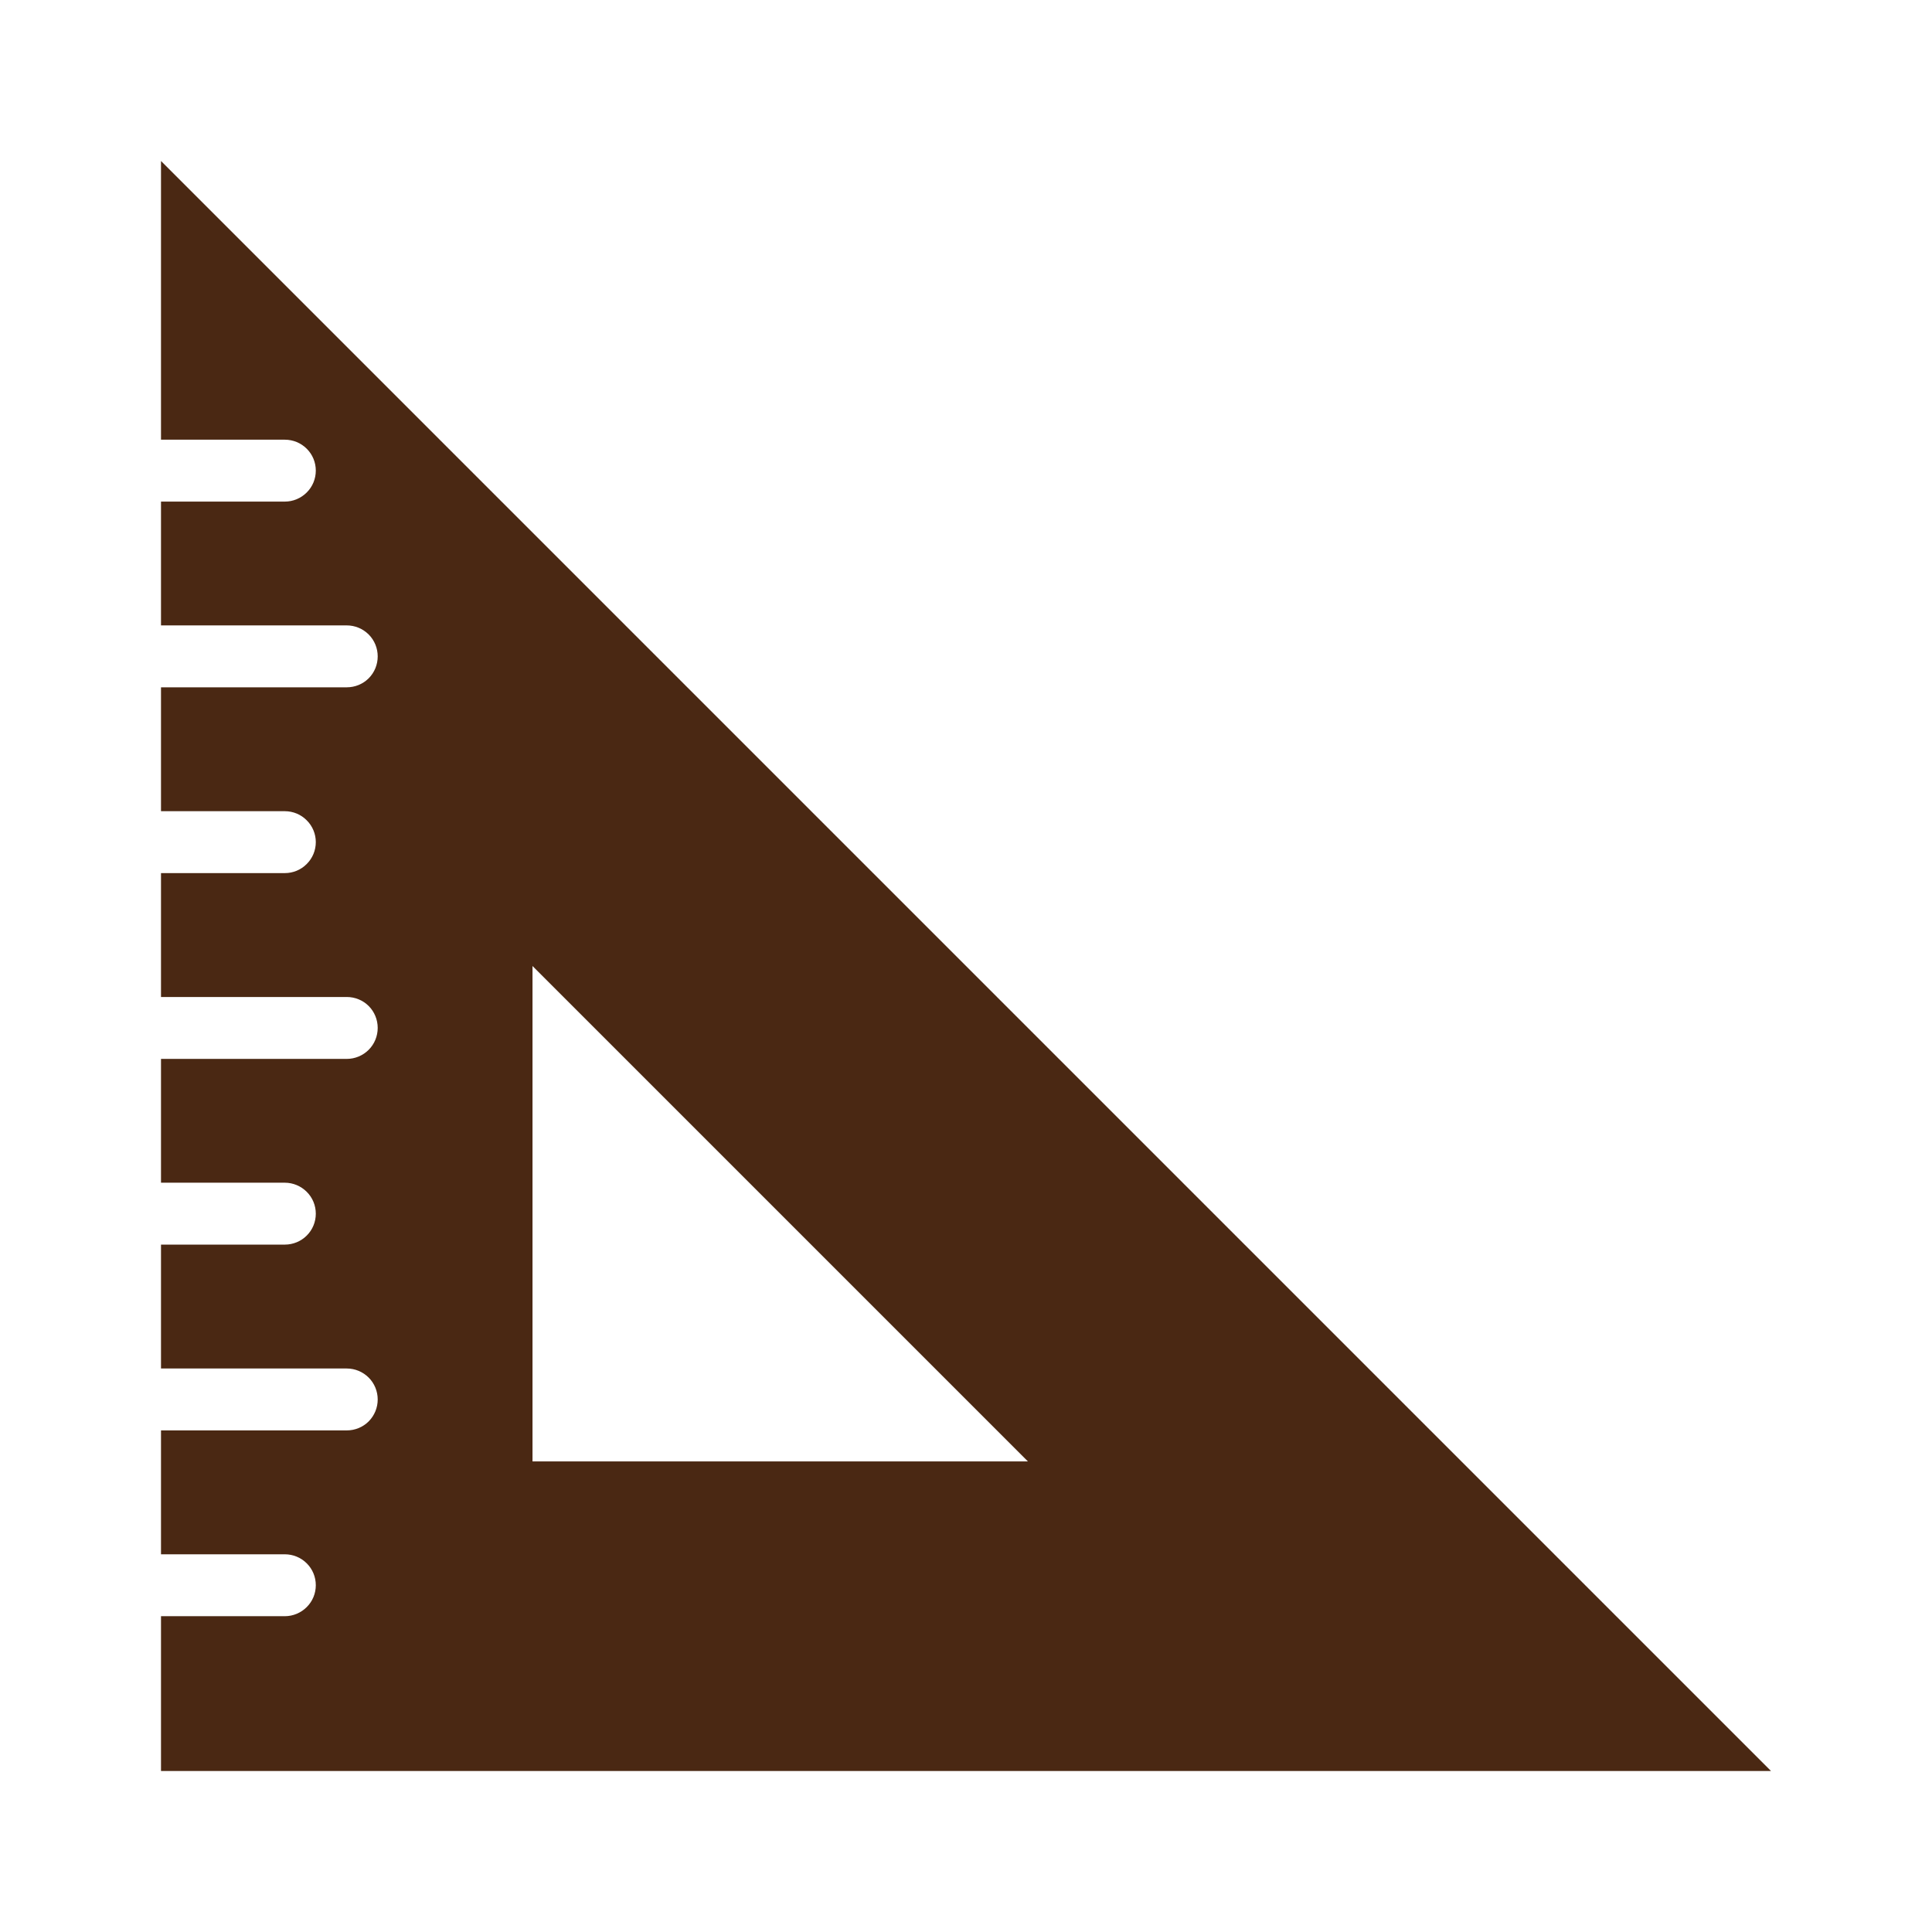<svg width="24" height="24" viewBox="0 0 24 24" fill="none" xmlns="http://www.w3.org/2000/svg">
<path d="M3.923 19.692C3.923 19.59 3.883 19.492 3.81 19.42C3.738 19.348 3.64 19.308 3.538 19.308H2V17.769H4.308C4.41 17.769 4.508 17.729 4.58 17.657C4.652 17.584 4.692 17.487 4.692 17.385C4.692 17.283 4.652 17.185 4.58 17.113C4.508 17.041 4.41 17 4.308 17H2V15.461H3.538C3.64 15.461 3.738 15.421 3.81 15.349C3.883 15.277 3.923 15.179 3.923 15.077C3.923 14.975 3.883 14.877 3.81 14.805C3.738 14.733 3.64 14.692 3.538 14.692H2V13.154H4.308C4.41 13.154 4.508 13.113 4.58 13.041C4.652 12.969 4.692 12.871 4.692 12.769C4.692 12.667 4.652 12.569 4.58 12.497C4.508 12.425 4.41 12.385 4.308 12.385H2V10.846H3.538C3.64 10.846 3.738 10.806 3.81 10.733C3.883 10.661 3.923 10.563 3.923 10.461C3.923 10.36 3.883 10.262 3.81 10.19C3.738 10.117 3.64 10.077 3.538 10.077H2V8.538H4.308C4.41 8.538 4.508 8.498 4.58 8.426C4.652 8.354 4.692 8.256 4.692 8.154C4.692 8.052 4.652 7.954 4.58 7.882C4.508 7.81 4.41 7.769 4.308 7.769H2V6.231H3.538C3.64 6.231 3.738 6.19 3.81 6.118C3.883 6.046 3.923 5.948 3.923 5.846C3.923 5.744 3.883 5.646 3.81 5.574C3.738 5.502 3.64 5.462 3.538 5.462H2V2L22 22H2V20.077H3.538C3.64 20.077 3.738 20.036 3.81 19.964C3.883 19.892 3.923 19.794 3.923 19.692ZM6.615 18.154H12.769L6.615 12V18.154Z" fill="#4A2813"/>
</svg>
